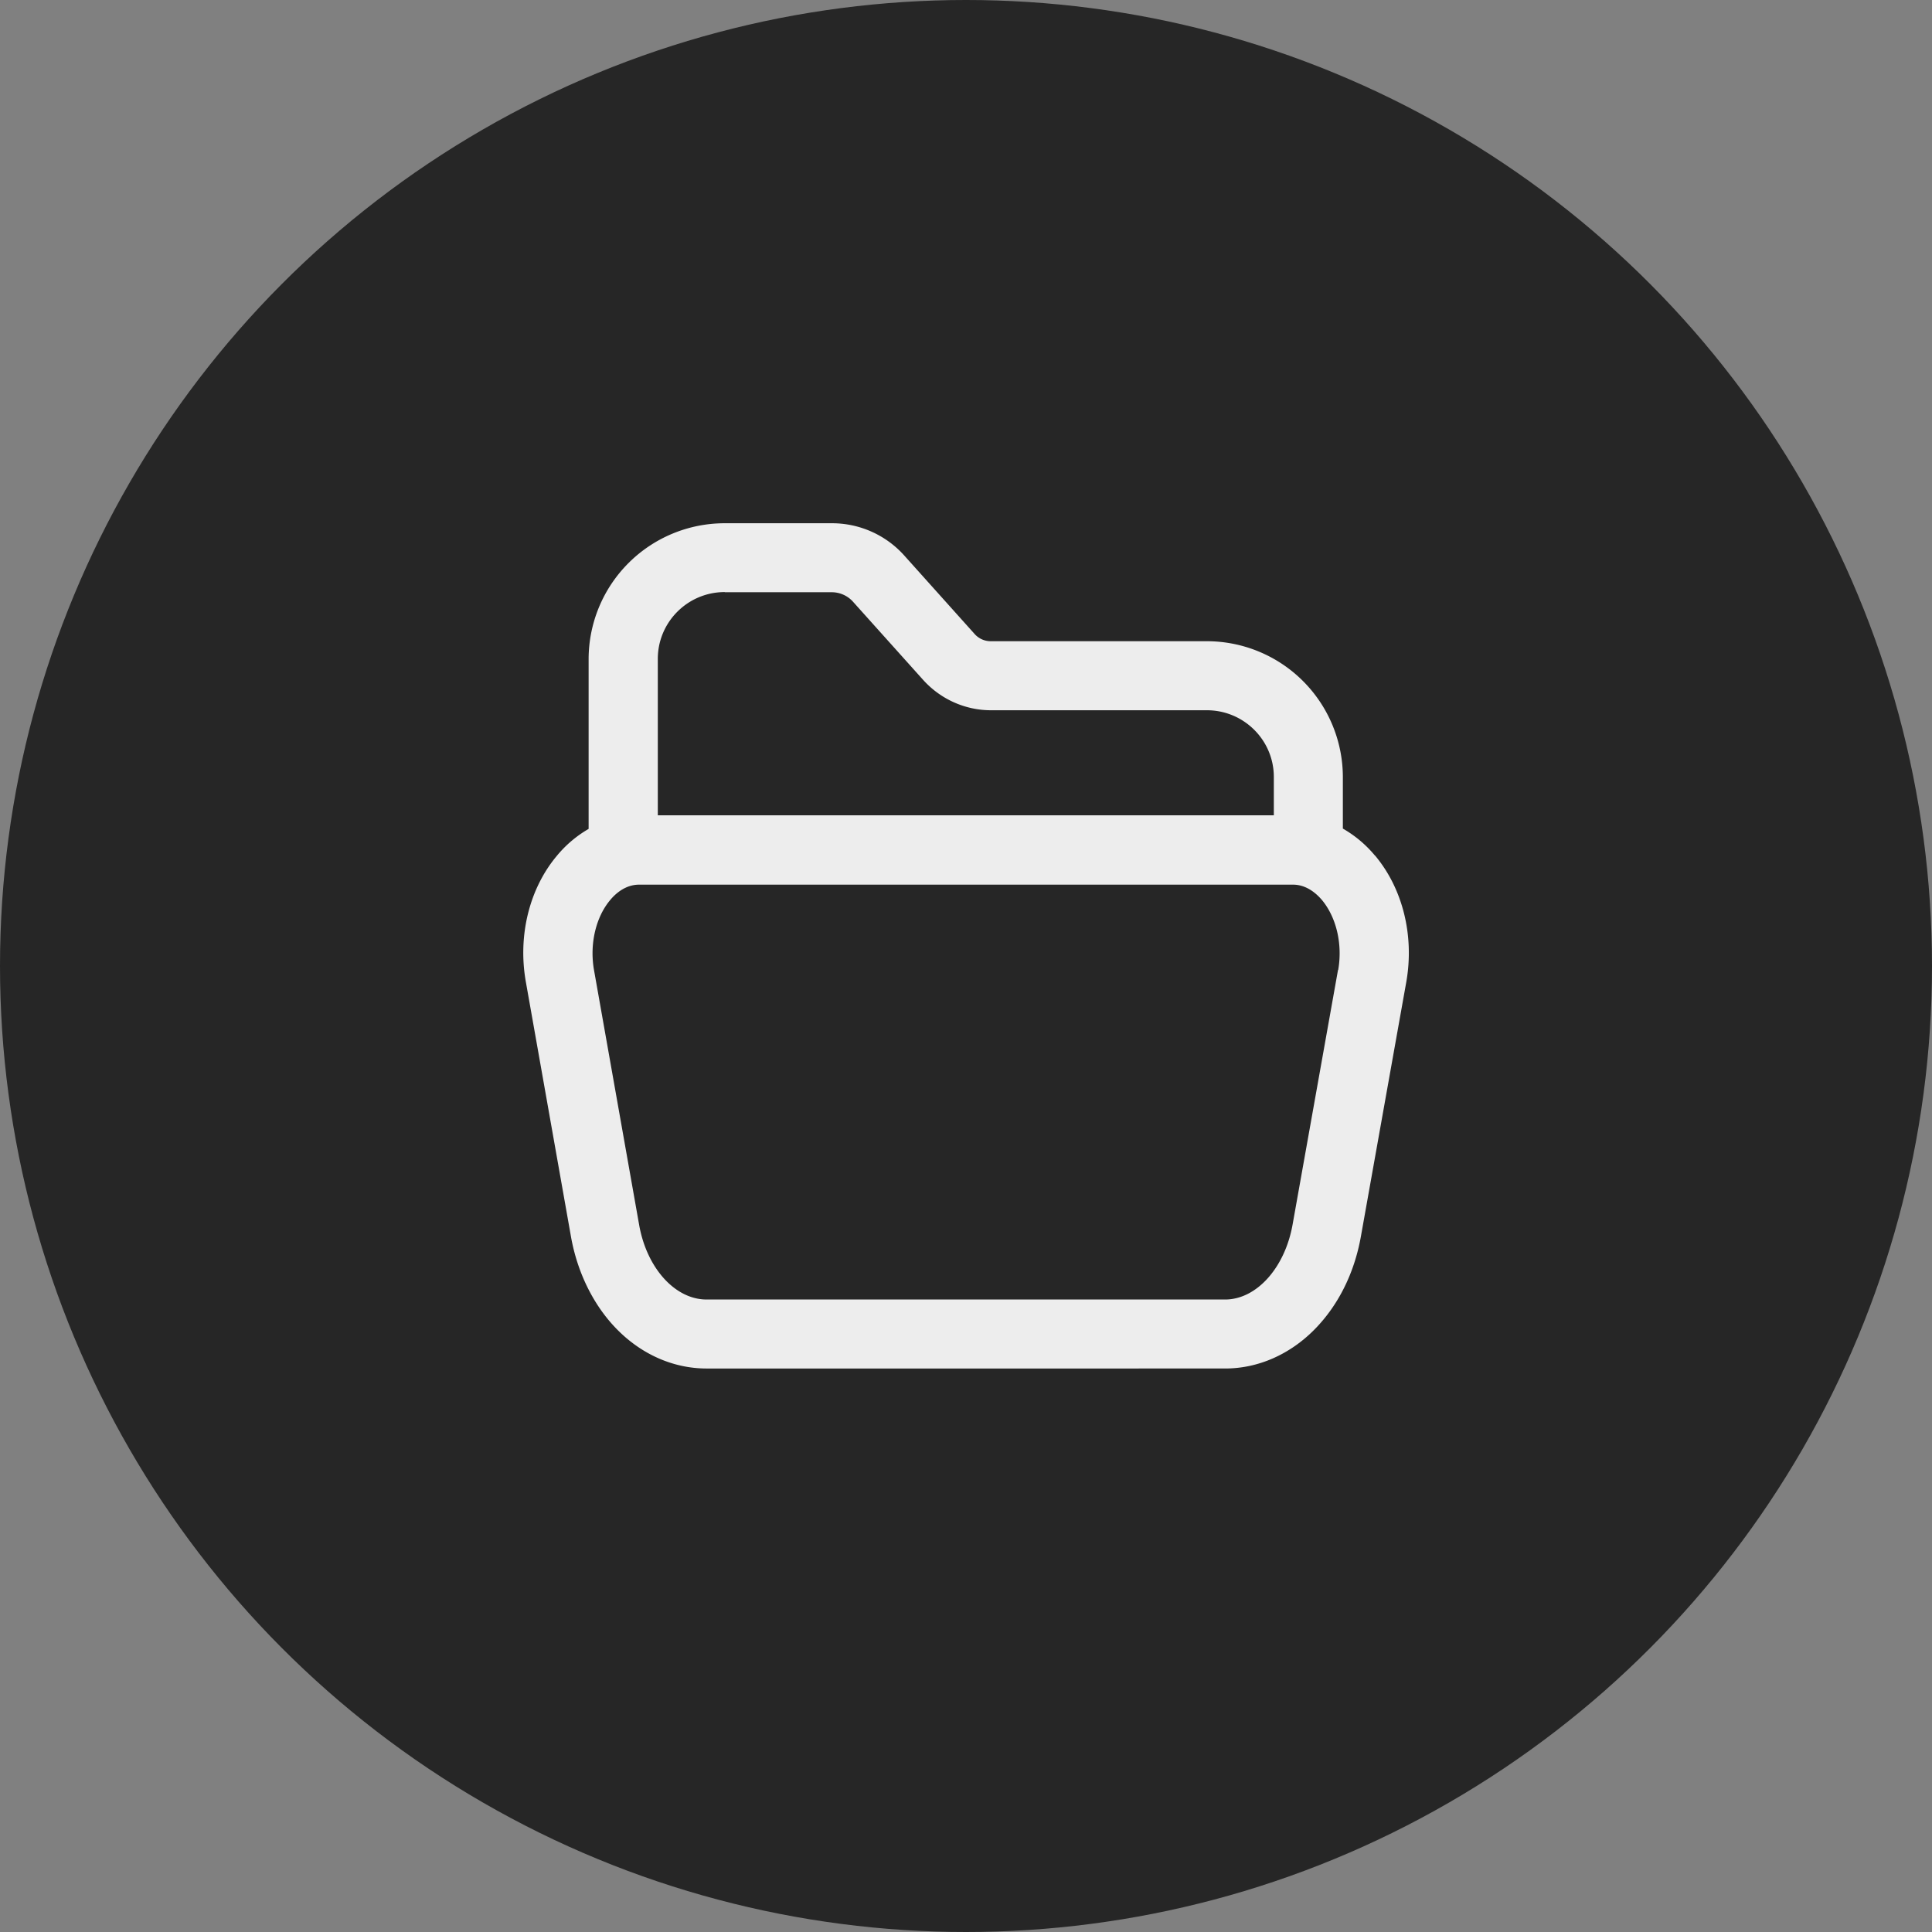 <svg width="48" height="48" fill="none" xmlns="http://www.w3.org/2000/svg"><rect width="100%" height="100%" fill="#808080" stroke="none"/><circle cx="24" cy="24" r="24" fill="#262626"/><g clip-path="url(#a)"><path d="M34.158 21.254a2.922 2.922 0 0 0-.795-.668v-1.282a3.38 3.38 0 0 0-3.382-3.373h-5.367a.536.536 0 0 1-.4-.18l-1.752-1.954A2.409 2.409 0 0 0 20.67 13h-2.664a3.38 3.38 0 0 0-3.382 3.373v4.221a2.9 2.9 0 0 0-.782.66c-.692.819-.98 1.993-.778 3.137l1.122 6.335c.159.895.563 1.71 1.139 2.297.618.63 1.409.977 2.23.977H30.44c.816 0 1.607-.347 2.226-.977.584-.596.98-1.389 1.143-2.293l1.13-6.334c.202-1.145-.086-2.319-.778-3.142h-.004Zm-16.152-6.54h2.664a.71.71 0 0 1 .515.227l1.754 1.955c.43.475 1.04.75 1.68.75h5.366c.916 0 1.663.741 1.663 1.658v.952H16.343v-3.887c0-.913.743-1.659 1.663-1.659v.004Zm15.237 9.382-1.13 6.334c-.194 1.076-.899 1.856-1.676 1.856H17.555c-.782 0-1.487-.78-1.676-1.856l-1.122-6.334c-.111-.639.043-1.307.404-1.736.146-.176.391-.381.718-.381h16.246c.327 0 .572.21.718.381.36.433.516 1.097.404 1.74l-.004-.004Z" fill="#EDEDED"/></g><defs><clipPath><path fill="#fff" transform="translate(13 13)" d="M0 0h22v21H0z"/></clipPath></defs></svg>